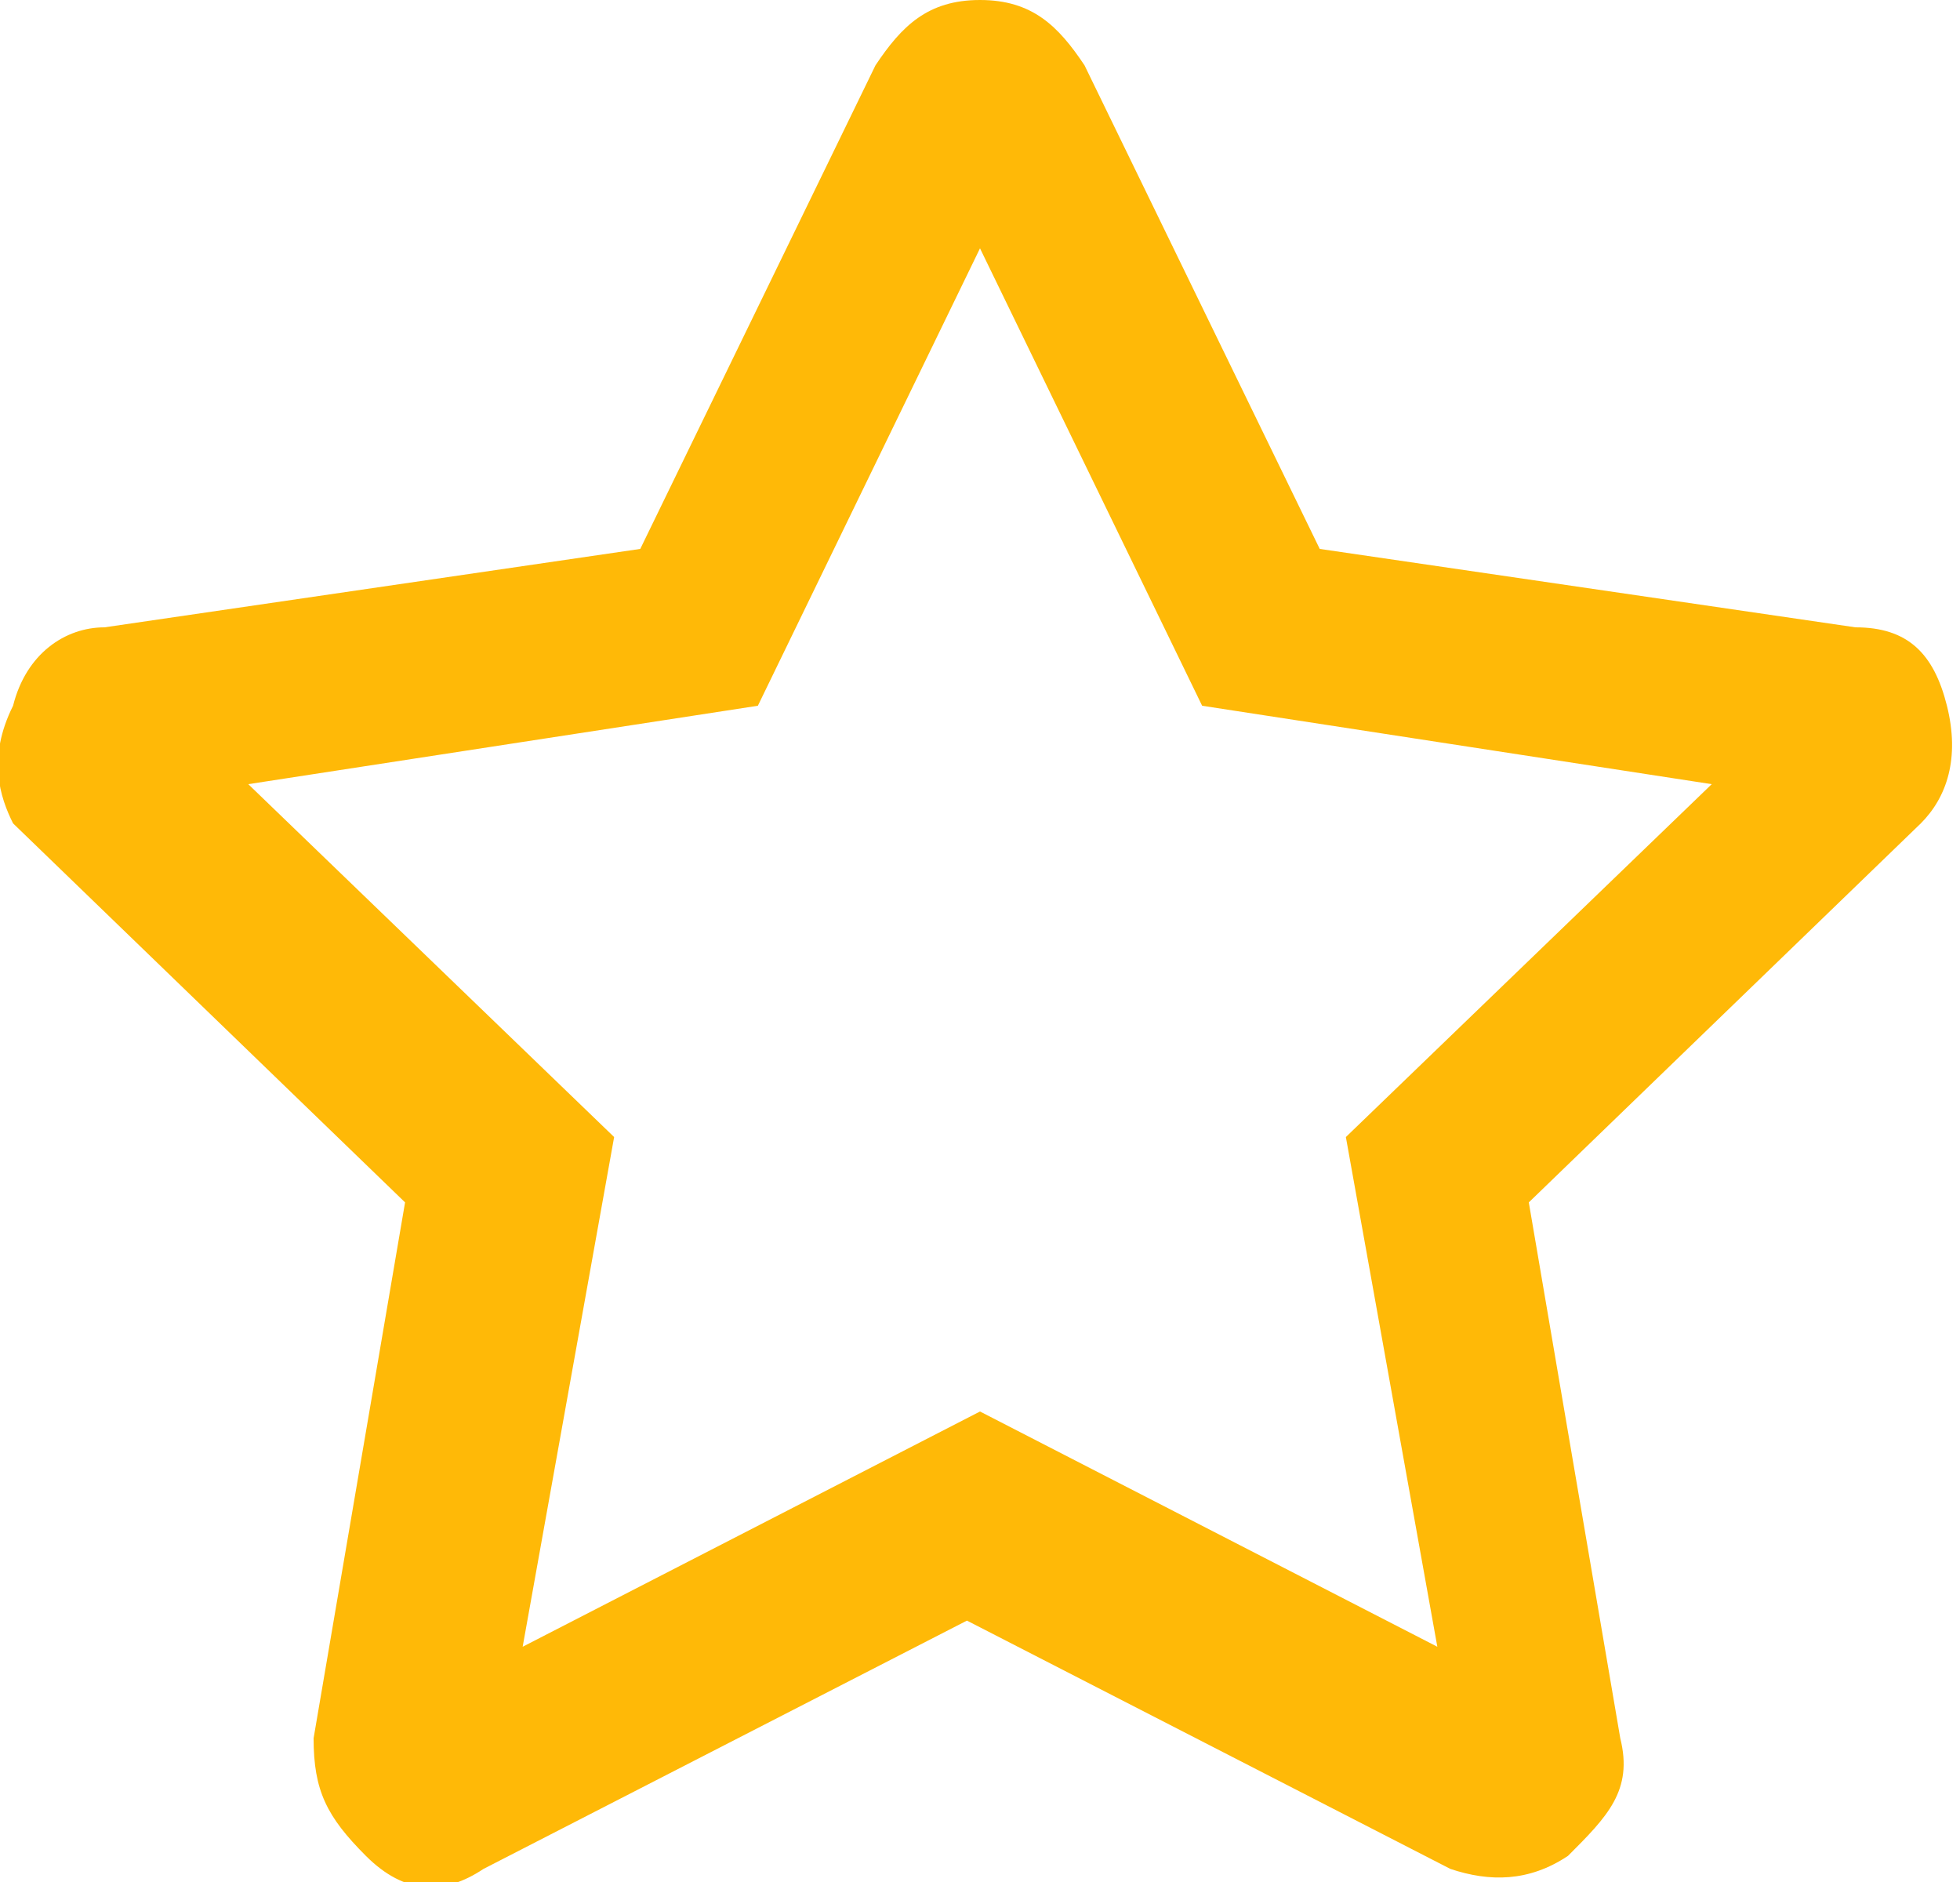 <?xml version="1.0" encoding="utf-8"?>
<!-- Generator: Adobe Illustrator 25.2.2, SVG Export Plug-In . SVG Version: 6.00 Build 0)  -->
<svg version="1.1" id="Layer_1" xmlns="http://www.w3.org/2000/svg" xmlns:xlink="http://www.w3.org/1999/xlink" x="0px" y="0px"
	 viewBox="0 0 15 14.4" style="enable-background:new 0 0 15 14.4;" xml:space="preserve">
<style type="text/css">
	.st0{fill:#FFB907;}
</style>
<g>
	<path class="st0" d="M14.2,4.8c0.4,0,0.6,0.2,0.7,0.6c0.1,0.4,0,0.7-0.2,0.9l-3,2.9l0.7,4.1c0.1,0.4-0.1,0.6-0.4,0.9
		c-0.3,0.2-0.6,0.2-0.9,0.1l-3.7-1.9l-3.7,1.9c-0.3,0.2-0.6,0.2-0.9-0.1s-0.4-0.5-0.4-0.9l0.7-4.1l-3-2.9C0,6.1-0.1,5.8,0.1,5.4
		c0.1-0.4,0.4-0.6,0.7-0.6l4.1-0.6l1.8-3.7C6.9,0.2,7.1,0,7.5,0s0.6,0.2,0.8,0.5l1.8,3.7L14.2,4.8z M10.3,8.7L13.1,6L9.2,5.4
		L7.5,1.9L5.8,5.4L1.9,6l2.8,2.7L4,12.6l3.5-1.8l3.5,1.8L10.3,8.7z"/>
</g>
</svg>
